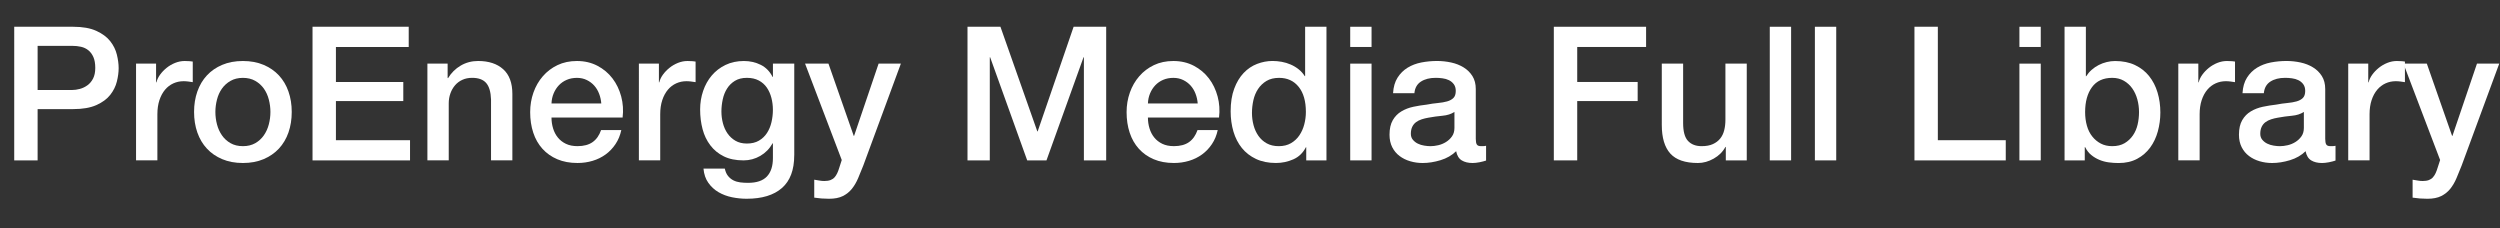<!-- Generator: Adobe Illustrator 18.1.1, SVG Export Plug-In  -->
<svg version="1.1"
	 xmlns="http://www.w3.org/2000/svg" xmlns:xlink="http://www.w3.org/1999/xlink" xmlns:a="http://ns.adobe.com/AdobeSVGViewerExtensions/3.0/"
	 x="0px" y="0px" width="160.306px" height="14.641px" viewBox="0 0 160.306 14.641" enable-background="new 0 0 160.306 14.641"
	 xml:space="preserve">
<rect x="0" y="0" width="160.306" height="14.641" fill="#333333" stroke="none"/>
<defs>
</defs>
<g>
	<path fill="#FFFFFF" d="M0.912,1.716h3.78c0.607,0,1.104,0.089,1.487,0.265c0.385,0.176,0.681,0.396,0.889,0.66
		c0.208,0.264,0.35,0.552,0.426,0.863C7.57,3.816,7.608,4.104,7.608,4.368S7.57,4.918,7.494,5.227
		C7.418,5.534,7.276,5.82,7.068,6.084C6.86,6.349,6.564,6.566,6.18,6.738C5.796,6.91,5.3,6.996,4.692,6.996h-2.28v3.288h-1.5V1.716z
		 M2.412,5.772h2.196c0.168,0,0.34-0.024,0.516-0.072S5.462,5.574,5.61,5.466C5.758,5.358,5.878,5.214,5.97,5.034
		s0.139-0.406,0.139-0.678c0-0.28-0.04-0.512-0.12-0.696C5.908,3.477,5.8,3.33,5.664,3.223C5.528,3.114,5.372,3.04,5.196,3
		C5.02,2.96,4.832,2.94,4.632,2.94h-2.22V5.772z"/>
	<path fill="#FFFFFF" d="M8.724,4.08h1.284v1.2h0.024c0.04-0.168,0.117-0.332,0.233-0.492s0.256-0.306,0.42-0.438
		c0.164-0.133,0.347-0.238,0.546-0.318c0.2-0.08,0.404-0.12,0.612-0.12c0.16,0,0.271,0.004,0.33,0.012
		c0.061,0.009,0.122,0.017,0.187,0.024v1.32c-0.097-0.017-0.194-0.03-0.295-0.042c-0.1-0.013-0.197-0.019-0.294-0.019
		c-0.231,0-0.449,0.046-0.653,0.138c-0.204,0.093-0.383,0.229-0.534,0.408c-0.152,0.181-0.272,0.402-0.36,0.666
		c-0.088,0.265-0.132,0.568-0.132,0.912v2.952H8.724V4.08z"/>
	<path fill="#FFFFFF" d="M15.576,10.452c-0.496,0-0.938-0.082-1.326-0.246c-0.389-0.164-0.717-0.39-0.984-0.678
		s-0.472-0.632-0.612-1.032c-0.14-0.399-0.21-0.84-0.21-1.32c0-0.472,0.07-0.907,0.21-1.308c0.141-0.4,0.345-0.744,0.612-1.032
		s0.596-0.514,0.984-0.678c0.388-0.164,0.83-0.246,1.326-0.246c0.495,0,0.938,0.082,1.325,0.246c0.389,0.164,0.716,0.39,0.984,0.678
		c0.268,0.288,0.472,0.632,0.612,1.032c0.14,0.4,0.21,0.836,0.21,1.308c0,0.48-0.07,0.921-0.21,1.32
		c-0.141,0.4-0.345,0.744-0.612,1.032c-0.269,0.288-0.596,0.514-0.984,0.678C16.514,10.37,16.071,10.452,15.576,10.452z
		 M15.576,9.372c0.304,0,0.567-0.063,0.792-0.191c0.224-0.128,0.407-0.296,0.552-0.505c0.144-0.208,0.25-0.441,0.317-0.701
		c0.068-0.261,0.103-0.526,0.103-0.799c0-0.264-0.034-0.527-0.103-0.792C17.17,6.12,17.063,5.886,16.92,5.683
		c-0.145-0.204-0.328-0.37-0.552-0.498c-0.225-0.128-0.488-0.192-0.792-0.192c-0.305,0-0.568,0.064-0.792,0.192
		c-0.225,0.128-0.408,0.294-0.553,0.498c-0.144,0.203-0.25,0.438-0.317,0.701c-0.068,0.265-0.103,0.528-0.103,0.792
		c0,0.272,0.034,0.538,0.103,0.799c0.067,0.26,0.174,0.493,0.317,0.701c0.145,0.209,0.328,0.377,0.553,0.505
		C15.008,9.309,15.271,9.372,15.576,9.372z"/>
	<path fill="#FFFFFF" d="M20.04,1.716h6.168v1.296H21.54v2.244h4.32V6.48h-4.32v2.508h4.752v1.296H20.04V1.716z"/>
	<path fill="#FFFFFF" d="M27.407,4.08h1.296v0.912l0.024,0.024c0.208-0.345,0.479-0.614,0.816-0.811
		c0.336-0.196,0.708-0.294,1.115-0.294c0.681,0,1.216,0.176,1.608,0.528c0.392,0.352,0.588,0.88,0.588,1.584v4.26h-1.368v-3.9
		c-0.016-0.487-0.12-0.842-0.312-1.062c-0.192-0.22-0.492-0.33-0.9-0.33c-0.232,0-0.44,0.042-0.624,0.126s-0.34,0.2-0.468,0.348
		c-0.128,0.148-0.229,0.322-0.3,0.522c-0.072,0.2-0.108,0.412-0.108,0.636v3.66h-1.368V4.08z"/>
	<path fill="#FFFFFF" d="M35.363,7.536c0,0.24,0.034,0.473,0.102,0.696c0.068,0.224,0.17,0.42,0.307,0.588
		c0.136,0.168,0.308,0.302,0.516,0.402c0.208,0.1,0.456,0.149,0.744,0.149c0.399,0,0.722-0.086,0.966-0.258s0.426-0.43,0.546-0.774
		h1.296c-0.071,0.336-0.195,0.637-0.372,0.9c-0.176,0.264-0.388,0.486-0.636,0.666s-0.526,0.316-0.834,0.408
		s-0.63,0.138-0.966,0.138c-0.488,0-0.92-0.08-1.296-0.24s-0.694-0.384-0.954-0.672s-0.456-0.632-0.588-1.032
		c-0.132-0.399-0.198-0.84-0.198-1.319c0-0.44,0.07-0.858,0.21-1.254c0.14-0.396,0.34-0.744,0.601-1.044
		c0.26-0.301,0.573-0.538,0.941-0.715C36.115,4,36.531,3.912,36.995,3.912c0.488,0,0.926,0.103,1.314,0.306
		c0.388,0.204,0.71,0.475,0.966,0.811s0.441,0.722,0.558,1.158c0.116,0.436,0.146,0.886,0.09,1.35H35.363z M38.556,6.636
		c-0.017-0.216-0.062-0.424-0.139-0.624c-0.076-0.199-0.18-0.373-0.312-0.521s-0.292-0.268-0.48-0.36
		c-0.188-0.092-0.397-0.138-0.63-0.138c-0.24,0-0.458,0.042-0.654,0.126c-0.195,0.084-0.363,0.2-0.504,0.348
		c-0.14,0.148-0.252,0.322-0.336,0.522s-0.13,0.416-0.138,0.647H38.556z"/>
	<path fill="#FFFFFF" d="M40.967,4.08h1.284v1.2h0.024c0.04-0.168,0.117-0.332,0.233-0.492s0.256-0.306,0.42-0.438
		c0.164-0.133,0.347-0.238,0.546-0.318c0.2-0.08,0.404-0.12,0.612-0.12c0.16,0,0.271,0.004,0.33,0.012
		c0.061,0.009,0.122,0.017,0.187,0.024v1.32c-0.097-0.017-0.194-0.03-0.295-0.042c-0.1-0.013-0.197-0.019-0.294-0.019
		c-0.231,0-0.449,0.046-0.653,0.138c-0.204,0.093-0.383,0.229-0.534,0.408c-0.152,0.181-0.272,0.402-0.36,0.666
		c-0.088,0.265-0.132,0.568-0.132,0.912v2.952h-1.368V4.08z"/>
	<path fill="#FFFFFF" d="M50.928,9.96c0,0.937-0.262,1.634-0.786,2.094s-1.278,0.69-2.262,0.69c-0.312,0-0.626-0.032-0.942-0.096
		c-0.316-0.064-0.604-0.173-0.864-0.324c-0.26-0.152-0.478-0.353-0.653-0.6c-0.177-0.248-0.28-0.553-0.312-0.912h1.368
		c0.04,0.191,0.108,0.348,0.204,0.468s0.21,0.214,0.342,0.282c0.132,0.067,0.278,0.111,0.438,0.132
		c0.159,0.02,0.328,0.03,0.504,0.03c0.552,0,0.956-0.137,1.212-0.408c0.256-0.272,0.384-0.664,0.384-1.176V9.192h-0.023
		c-0.192,0.344-0.454,0.611-0.786,0.804s-0.69,0.288-1.074,0.288c-0.496,0-0.918-0.086-1.266-0.258
		c-0.349-0.172-0.637-0.408-0.864-0.708c-0.229-0.3-0.395-0.646-0.498-1.038c-0.104-0.392-0.156-0.812-0.156-1.26
		c0-0.416,0.064-0.812,0.192-1.188s0.312-0.706,0.552-0.99c0.24-0.283,0.534-0.51,0.882-0.678s0.742-0.252,1.182-0.252
		c0.393,0,0.752,0.082,1.08,0.246s0.58,0.422,0.757,0.774h0.023V4.08h1.368V9.96z M47.892,9.204c0.304,0,0.562-0.062,0.774-0.186
		s0.384-0.288,0.516-0.492S49.41,8.09,49.47,7.83s0.09-0.521,0.09-0.786c0-0.264-0.032-0.52-0.096-0.768
		c-0.064-0.248-0.162-0.468-0.294-0.66s-0.305-0.344-0.517-0.456s-0.466-0.168-0.762-0.168c-0.304,0-0.56,0.064-0.768,0.192
		s-0.377,0.294-0.504,0.498c-0.129,0.203-0.221,0.436-0.276,0.695c-0.056,0.261-0.084,0.519-0.084,0.774s0.032,0.506,0.096,0.75
		c0.064,0.244,0.162,0.462,0.294,0.654c0.132,0.191,0.3,0.348,0.504,0.468S47.604,9.204,47.892,9.204z"/>
	<path fill="#FFFFFF" d="M51.623,4.08h1.5l1.62,4.632h0.023l1.572-4.632h1.428l-2.412,6.54c-0.111,0.28-0.222,0.548-0.329,0.804
		c-0.108,0.256-0.24,0.482-0.396,0.679c-0.156,0.195-0.35,0.352-0.582,0.468s-0.528,0.174-0.888,0.174
		c-0.32,0-0.637-0.024-0.948-0.072v-1.151c0.112,0.016,0.22,0.033,0.324,0.054c0.104,0.02,0.212,0.03,0.324,0.03
		c0.159,0,0.291-0.021,0.396-0.061c0.104-0.04,0.19-0.098,0.258-0.174c0.068-0.076,0.126-0.166,0.174-0.27
		c0.049-0.104,0.092-0.225,0.133-0.36l0.155-0.48L51.623,4.08z"/>
	<path fill="#FFFFFF" d="M62.039,1.716h2.112l2.364,6.708h0.023l2.305-6.708h2.088v8.568h-1.429V3.672h-0.023l-2.376,6.612h-1.236
		l-2.376-6.612h-0.023v6.612h-1.429V1.716z"/>
	<path fill="#FFFFFF" d="M73.607,7.536c0,0.24,0.034,0.473,0.102,0.696c0.068,0.224,0.17,0.42,0.307,0.588
		c0.136,0.168,0.308,0.302,0.516,0.402c0.208,0.1,0.456,0.149,0.744,0.149c0.399,0,0.722-0.086,0.966-0.258s0.426-0.43,0.546-0.774
		h1.296c-0.071,0.336-0.195,0.637-0.372,0.9c-0.176,0.264-0.388,0.486-0.636,0.666s-0.526,0.316-0.834,0.408
		s-0.63,0.138-0.966,0.138c-0.488,0-0.92-0.08-1.296-0.24s-0.694-0.384-0.954-0.672s-0.456-0.632-0.588-1.032
		c-0.132-0.399-0.198-0.84-0.198-1.319c0-0.44,0.07-0.858,0.21-1.254c0.14-0.396,0.34-0.744,0.601-1.044
		c0.26-0.301,0.573-0.538,0.941-0.715C74.359,4,74.775,3.912,75.239,3.912c0.488,0,0.926,0.103,1.314,0.306
		c0.388,0.204,0.71,0.475,0.966,0.811s0.441,0.722,0.558,1.158c0.116,0.436,0.146,0.886,0.09,1.35H73.607z M76.8,6.636
		c-0.017-0.216-0.062-0.424-0.139-0.624c-0.076-0.199-0.18-0.373-0.312-0.521s-0.292-0.268-0.48-0.36
		c-0.188-0.092-0.397-0.138-0.63-0.138c-0.24,0-0.458,0.042-0.654,0.126c-0.195,0.084-0.363,0.2-0.504,0.348
		c-0.14,0.148-0.252,0.322-0.336,0.522s-0.13,0.416-0.138,0.647H76.8z"/>
	<path fill="#FFFFFF" d="M85.056,10.284h-1.297v-0.84h-0.023c-0.185,0.359-0.452,0.618-0.804,0.773
		c-0.353,0.156-0.725,0.234-1.116,0.234c-0.488,0-0.914-0.086-1.278-0.258s-0.666-0.406-0.906-0.702
		c-0.239-0.296-0.42-0.646-0.54-1.05c-0.119-0.404-0.18-0.838-0.18-1.302c0-0.561,0.076-1.045,0.229-1.452
		c0.151-0.408,0.354-0.744,0.605-1.008c0.252-0.265,0.54-0.458,0.864-0.582s0.654-0.187,0.99-0.187c0.191,0,0.388,0.019,0.588,0.054
		c0.199,0.036,0.392,0.095,0.576,0.175c0.184,0.08,0.354,0.182,0.51,0.306s0.286,0.27,0.39,0.438h0.024V1.716h1.368V10.284z
		 M80.279,7.248c0,0.264,0.034,0.524,0.102,0.78c0.068,0.256,0.172,0.484,0.312,0.684c0.14,0.2,0.317,0.36,0.534,0.48
		c0.216,0.12,0.472,0.18,0.768,0.18c0.304,0,0.566-0.063,0.786-0.191s0.399-0.296,0.54-0.505c0.14-0.208,0.244-0.441,0.312-0.701
		c0.068-0.261,0.103-0.526,0.103-0.799c0-0.688-0.154-1.224-0.462-1.607c-0.309-0.384-0.727-0.576-1.254-0.576
		c-0.32,0-0.591,0.066-0.811,0.198s-0.399,0.304-0.54,0.516c-0.14,0.212-0.239,0.452-0.3,0.72
		C80.31,6.694,80.279,6.968,80.279,7.248z"/>
	<path fill="#FFFFFF" d="M86.579,1.716h1.368v1.296h-1.368V1.716z M86.579,4.08h1.368v6.204h-1.368V4.08z"/>
	<path fill="#FFFFFF" d="M94.631,8.904c0,0.168,0.021,0.288,0.066,0.36c0.043,0.071,0.13,0.107,0.258,0.107c0.04,0,0.088,0,0.144,0
		s0.12-0.008,0.192-0.023v0.947c-0.048,0.017-0.11,0.034-0.187,0.055c-0.076,0.02-0.153,0.037-0.233,0.054
		c-0.08,0.016-0.16,0.027-0.24,0.036c-0.08,0.008-0.148,0.012-0.204,0.012c-0.28,0-0.512-0.056-0.696-0.168
		c-0.184-0.112-0.304-0.308-0.359-0.588c-0.272,0.264-0.606,0.456-1.002,0.576c-0.396,0.12-0.778,0.18-1.146,0.18
		c-0.28,0-0.548-0.038-0.804-0.114c-0.256-0.075-0.482-0.188-0.678-0.336c-0.196-0.147-0.353-0.336-0.469-0.563
		c-0.115-0.229-0.174-0.494-0.174-0.798c0-0.385,0.07-0.696,0.21-0.937s0.324-0.428,0.553-0.563
		c0.228-0.137,0.483-0.234,0.768-0.295c0.284-0.06,0.57-0.105,0.858-0.138c0.247-0.048,0.483-0.082,0.708-0.102
		c0.224-0.021,0.422-0.055,0.594-0.103s0.308-0.122,0.408-0.222c0.1-0.1,0.149-0.25,0.149-0.45c0-0.176-0.042-0.319-0.126-0.432
		s-0.188-0.198-0.312-0.258c-0.124-0.061-0.263-0.101-0.414-0.12c-0.152-0.021-0.296-0.03-0.433-0.03c-0.384,0-0.7,0.08-0.947,0.24
		c-0.248,0.16-0.389,0.408-0.42,0.744h-1.368c0.023-0.4,0.12-0.732,0.288-0.996c0.168-0.265,0.382-0.477,0.642-0.637
		c0.26-0.159,0.554-0.271,0.882-0.336c0.328-0.063,0.664-0.096,1.008-0.096c0.305,0,0.604,0.032,0.9,0.096
		c0.296,0.064,0.562,0.168,0.798,0.312c0.236,0.144,0.426,0.33,0.57,0.558c0.144,0.229,0.216,0.506,0.216,0.834V8.904z
		 M93.263,7.176c-0.208,0.137-0.464,0.219-0.768,0.246c-0.305,0.028-0.608,0.07-0.912,0.126c-0.145,0.024-0.284,0.059-0.42,0.103
		c-0.137,0.044-0.257,0.104-0.36,0.18s-0.186,0.176-0.246,0.3c-0.06,0.124-0.09,0.274-0.09,0.45c0,0.152,0.044,0.28,0.132,0.384
		c0.088,0.104,0.194,0.187,0.318,0.246c0.124,0.061,0.26,0.103,0.408,0.126c0.147,0.024,0.281,0.036,0.401,0.036
		c0.152,0,0.316-0.02,0.492-0.06s0.342-0.108,0.498-0.204c0.156-0.097,0.286-0.218,0.39-0.366c0.104-0.147,0.156-0.33,0.156-0.546
		V7.176z"/>
	<path fill="#FFFFFF" d="M99.635,1.716h5.916v1.296h-4.416v2.244h3.876V6.48h-3.876v3.804h-1.5V1.716z"/>
	<path fill="#FFFFFF" d="M112.007,10.284h-1.344V9.42h-0.024c-0.168,0.312-0.418,0.562-0.75,0.75
		c-0.332,0.188-0.67,0.282-1.014,0.282c-0.816,0-1.406-0.202-1.771-0.606c-0.363-0.403-0.546-1.014-0.546-1.829V4.08h1.368v3.804
		c0,0.545,0.104,0.929,0.312,1.152c0.208,0.224,0.499,0.336,0.876,0.336c0.288,0,0.527-0.044,0.72-0.132s0.348-0.206,0.468-0.354
		c0.12-0.147,0.206-0.325,0.258-0.533c0.053-0.208,0.078-0.433,0.078-0.672V4.08h1.368V10.284z"/>
	<path fill="#FFFFFF" d="M113.482,1.716h1.368v8.568h-1.368V1.716z"/>
	<path fill="#FFFFFF" d="M116.375,1.716h1.368v8.568h-1.368V1.716z"/>
	<path fill="#FFFFFF" d="M122.759,1.716h1.5v7.272h4.355v1.296h-5.855V1.716z"/>
	<path fill="#FFFFFF" d="M129.49,1.716h1.368v1.296h-1.368V1.716z M129.49,4.08h1.368v6.204h-1.368V4.08z"/>
	<path fill="#FFFFFF" d="M132.383,1.716h1.368v3.168h0.024c0.096-0.151,0.212-0.288,0.348-0.407c0.136-0.12,0.286-0.223,0.45-0.307
		s0.336-0.147,0.516-0.191s0.358-0.066,0.534-0.066c0.487,0,0.914,0.086,1.278,0.258c0.363,0.173,0.666,0.408,0.905,0.708
		c0.24,0.3,0.42,0.65,0.54,1.05c0.12,0.4,0.181,0.828,0.181,1.284c0,0.416-0.055,0.82-0.162,1.212
		c-0.108,0.393-0.272,0.738-0.492,1.038c-0.221,0.3-0.498,0.54-0.834,0.721c-0.336,0.18-0.732,0.27-1.188,0.27
		c-0.208,0-0.418-0.014-0.63-0.042s-0.414-0.082-0.605-0.162c-0.192-0.08-0.366-0.184-0.522-0.312s-0.286-0.296-0.39-0.504h-0.024
		v0.852h-1.296V1.716z M137.159,7.188c0-0.28-0.036-0.553-0.108-0.816s-0.18-0.498-0.324-0.702c-0.144-0.204-0.323-0.367-0.54-0.492
		c-0.216-0.123-0.464-0.186-0.743-0.186c-0.576,0-1.011,0.2-1.303,0.6c-0.292,0.4-0.438,0.933-0.438,1.597
		c0,0.312,0.038,0.602,0.114,0.87c0.075,0.268,0.189,0.498,0.342,0.689c0.151,0.192,0.334,0.344,0.546,0.456
		s0.458,0.168,0.738,0.168c0.312,0,0.575-0.063,0.792-0.191c0.216-0.128,0.394-0.295,0.533-0.498
		c0.141-0.204,0.24-0.437,0.301-0.696C137.129,7.727,137.159,7.46,137.159,7.188z"/>
	<path fill="#FFFFFF" d="M139.678,4.08h1.284v1.2h0.024c0.04-0.168,0.117-0.332,0.233-0.492s0.256-0.306,0.42-0.438
		c0.164-0.133,0.347-0.238,0.546-0.318c0.2-0.08,0.404-0.12,0.612-0.12c0.16,0,0.271,0.004,0.33,0.012
		c0.061,0.009,0.122,0.017,0.187,0.024v1.32c-0.097-0.017-0.194-0.03-0.295-0.042c-0.1-0.013-0.197-0.019-0.294-0.019
		c-0.231,0-0.449,0.046-0.653,0.138c-0.204,0.093-0.383,0.229-0.534,0.408c-0.152,0.181-0.272,0.402-0.36,0.666
		c-0.088,0.265-0.132,0.568-0.132,0.912v2.952h-1.368V4.08z"/>
	<path fill="#FFFFFF" d="M149.099,8.904c0,0.168,0.021,0.288,0.066,0.36c0.043,0.071,0.13,0.107,0.258,0.107c0.04,0,0.088,0,0.144,0
		s0.12-0.008,0.192-0.023v0.947c-0.048,0.017-0.11,0.034-0.187,0.055c-0.076,0.02-0.153,0.037-0.233,0.054
		c-0.08,0.016-0.16,0.027-0.24,0.036c-0.08,0.008-0.148,0.012-0.204,0.012c-0.28,0-0.512-0.056-0.696-0.168
		c-0.184-0.112-0.304-0.308-0.359-0.588c-0.272,0.264-0.606,0.456-1.002,0.576c-0.396,0.12-0.778,0.18-1.146,0.18
		c-0.28,0-0.548-0.038-0.804-0.114c-0.256-0.075-0.482-0.188-0.678-0.336c-0.196-0.147-0.353-0.336-0.469-0.563
		c-0.115-0.229-0.174-0.494-0.174-0.798c0-0.385,0.07-0.696,0.21-0.937s0.324-0.428,0.553-0.563
		c0.228-0.137,0.483-0.234,0.768-0.295c0.284-0.06,0.57-0.105,0.858-0.138c0.247-0.048,0.483-0.082,0.708-0.102
		c0.224-0.021,0.422-0.055,0.594-0.103s0.308-0.122,0.408-0.222c0.1-0.1,0.149-0.25,0.149-0.45c0-0.176-0.042-0.319-0.126-0.432
		s-0.188-0.198-0.312-0.258c-0.124-0.061-0.263-0.101-0.414-0.12c-0.152-0.021-0.296-0.03-0.433-0.03c-0.384,0-0.7,0.08-0.947,0.24
		c-0.248,0.16-0.389,0.408-0.42,0.744h-1.368c0.023-0.4,0.12-0.732,0.288-0.996c0.168-0.265,0.382-0.477,0.642-0.637
		c0.26-0.159,0.554-0.271,0.882-0.336c0.328-0.063,0.664-0.096,1.008-0.096c0.305,0,0.604,0.032,0.9,0.096
		c0.296,0.064,0.562,0.168,0.798,0.312c0.236,0.144,0.426,0.33,0.57,0.558c0.144,0.229,0.216,0.506,0.216,0.834V8.904z
		 M147.73,7.176c-0.208,0.137-0.464,0.219-0.768,0.246c-0.305,0.028-0.608,0.07-0.912,0.126c-0.145,0.024-0.284,0.059-0.42,0.103
		c-0.137,0.044-0.257,0.104-0.36,0.18s-0.186,0.176-0.246,0.3c-0.06,0.124-0.09,0.274-0.09,0.45c0,0.152,0.044,0.28,0.132,0.384
		c0.088,0.104,0.194,0.187,0.318,0.246c0.124,0.061,0.26,0.103,0.408,0.126c0.147,0.024,0.281,0.036,0.401,0.036
		c0.152,0,0.316-0.02,0.492-0.06s0.342-0.108,0.498-0.204c0.156-0.097,0.286-0.218,0.39-0.366c0.104-0.147,0.156-0.33,0.156-0.546
		V7.176z"/>
	<path fill="#FFFFFF" d="M150.574,4.08h1.284v1.2h0.024c0.04-0.168,0.117-0.332,0.233-0.492s0.256-0.306,0.42-0.438
		c0.164-0.133,0.347-0.238,0.546-0.318c0.2-0.08,0.404-0.12,0.612-0.12c0.16,0,0.271,0.004,0.33,0.012
		c0.061,0.009,0.122,0.017,0.187,0.024v1.32c-0.097-0.017-0.194-0.03-0.295-0.042c-0.1-0.013-0.197-0.019-0.294-0.019
		c-0.231,0-0.449,0.046-0.653,0.138c-0.204,0.093-0.383,0.229-0.534,0.408c-0.152,0.181-0.272,0.402-0.36,0.666
		c-0.088,0.265-0.132,0.568-0.132,0.912v2.952h-1.368V4.08z"/>
	<path fill="#FFFFFF" d="M154.114,4.08h1.5l1.62,4.632h0.023l1.572-4.632h1.428l-2.412,6.54c-0.111,0.28-0.222,0.548-0.329,0.804
		c-0.108,0.256-0.24,0.482-0.396,0.679c-0.156,0.195-0.35,0.352-0.582,0.468s-0.528,0.174-0.888,0.174
		c-0.32,0-0.637-0.024-0.948-0.072v-1.151c0.112,0.016,0.22,0.033,0.324,0.054c0.104,0.02,0.212,0.03,0.324,0.03
		c0.159,0,0.291-0.021,0.396-0.061c0.104-0.04,0.19-0.098,0.258-0.174c0.068-0.076,0.126-0.166,0.174-0.27
		c0.049-0.104,0.092-0.225,0.133-0.36l0.155-0.48L154.114,4.08z"/>
</g>
</svg>